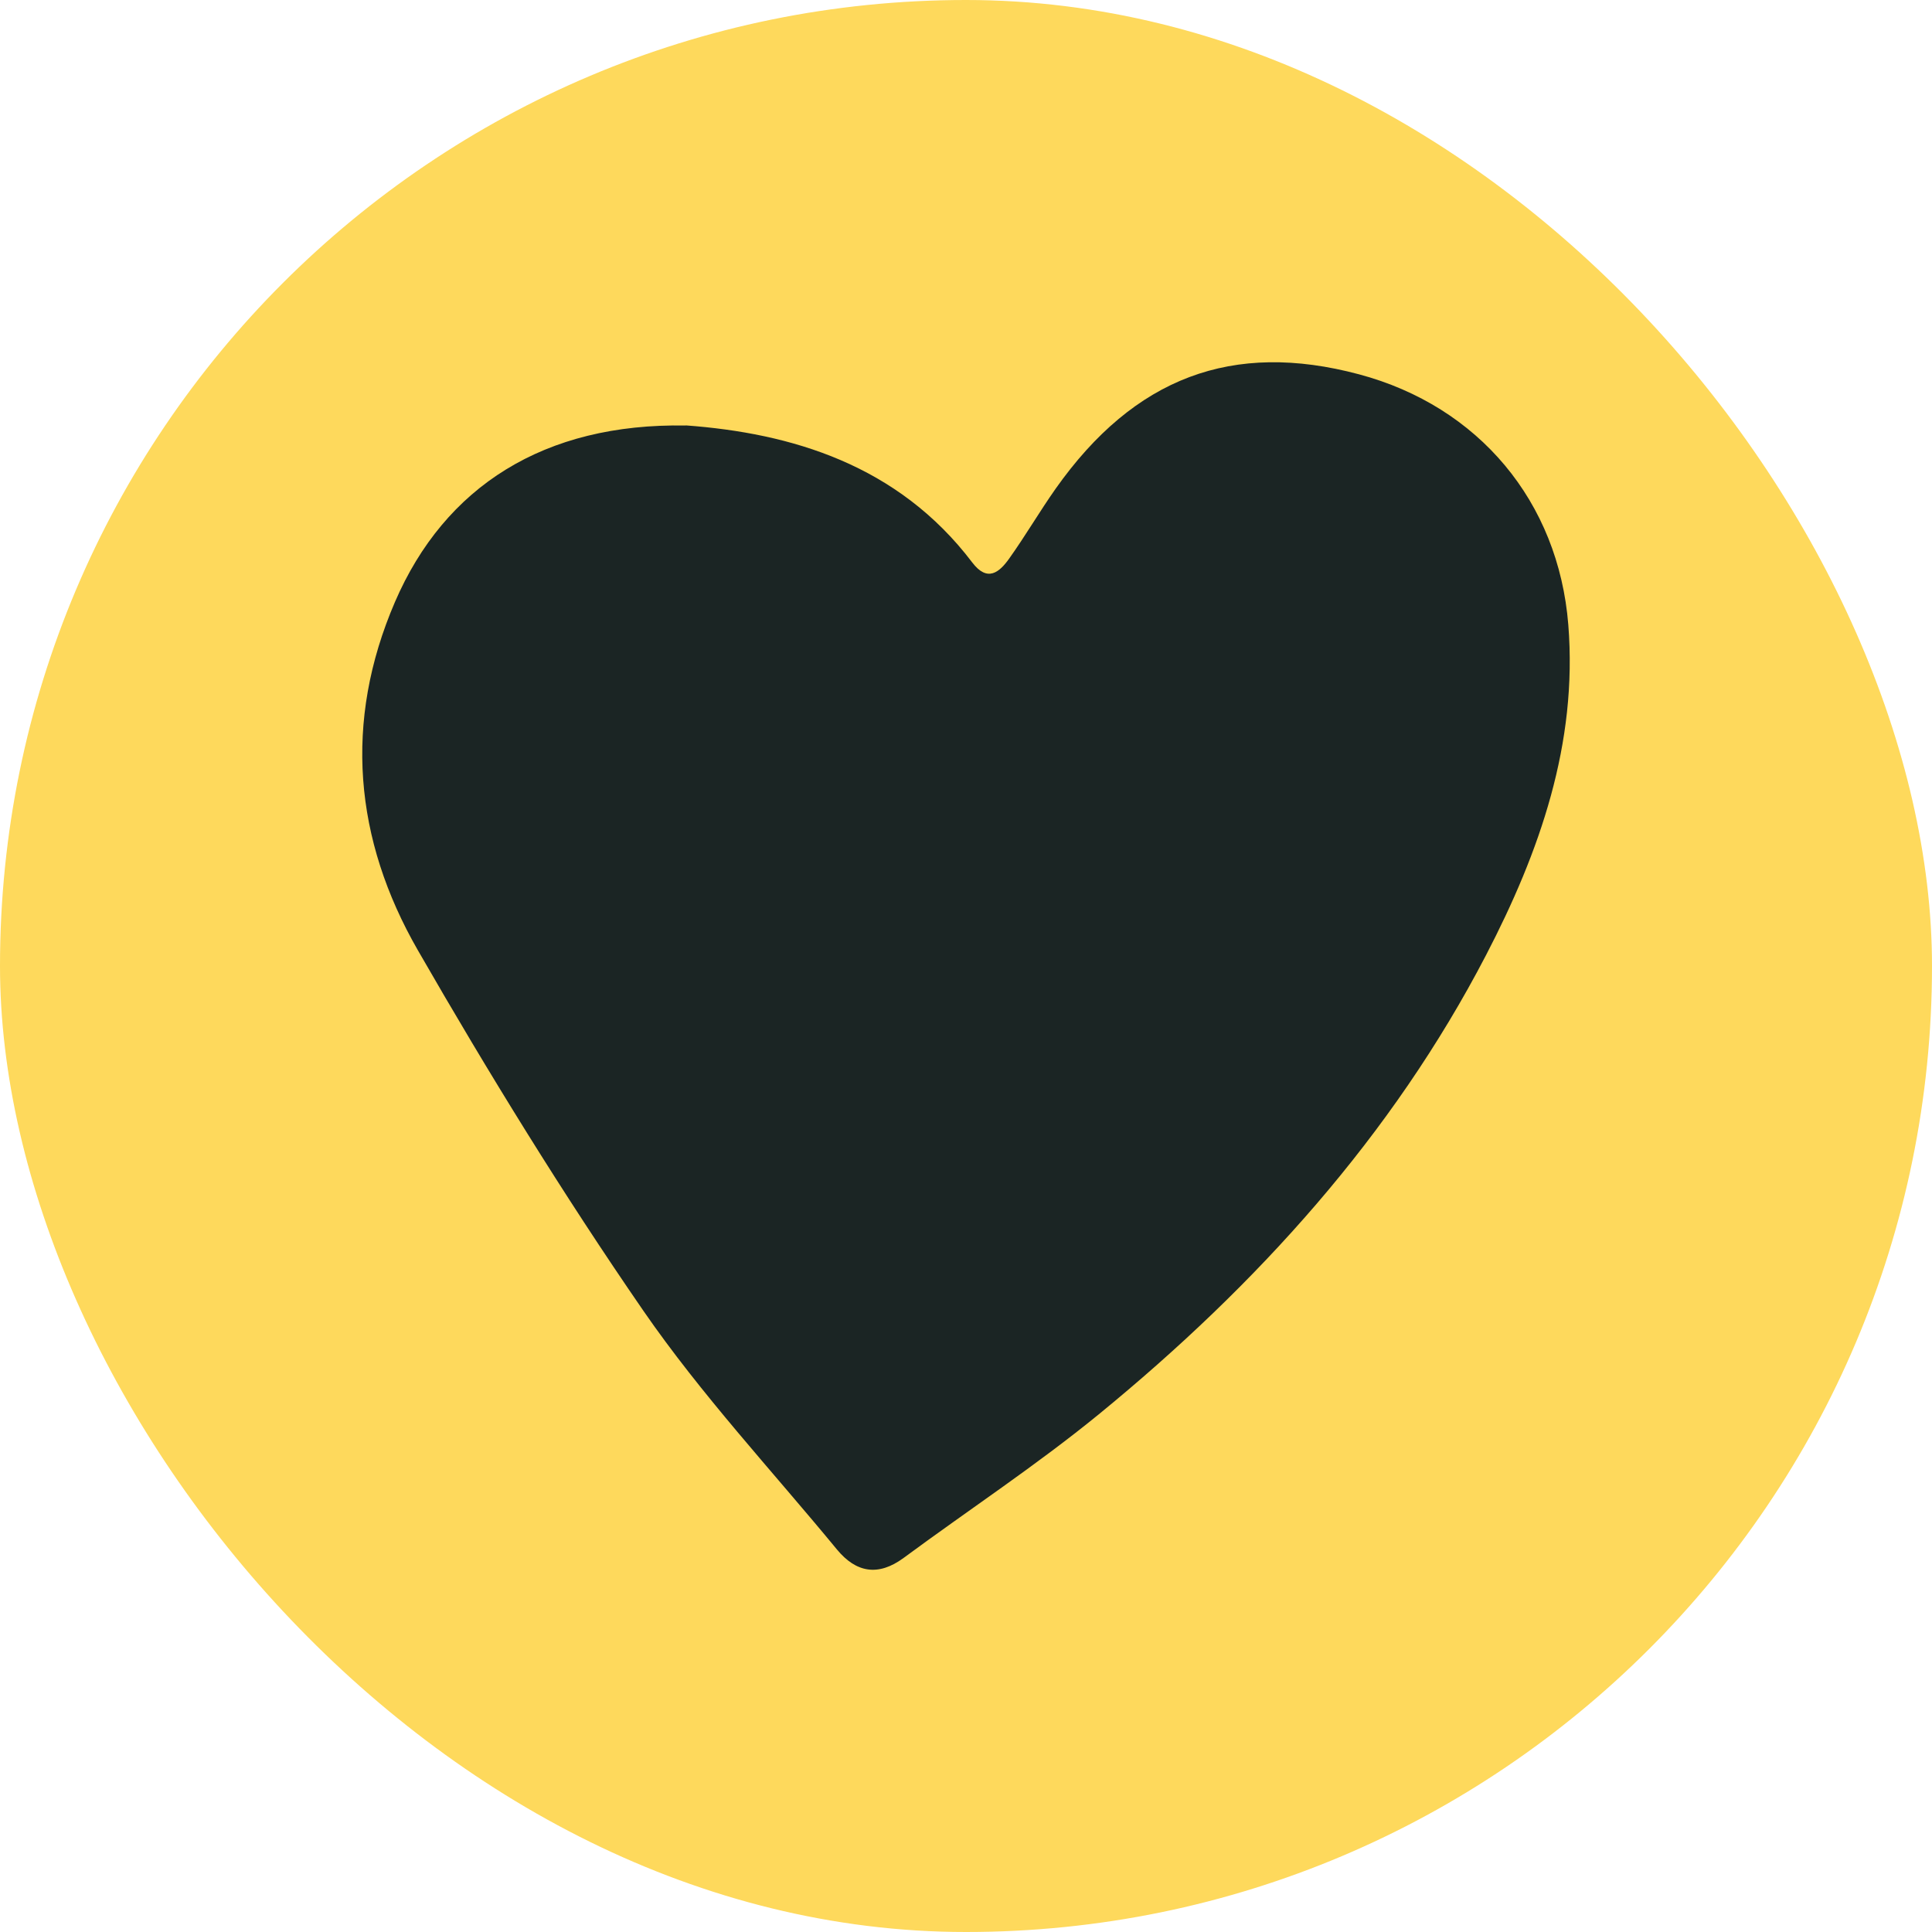 <?xml version="1.0" encoding="UTF-8"?> <svg xmlns="http://www.w3.org/2000/svg" width="32" height="32" viewBox="0 0 32 32" fill="none"><rect width="32" height="32" rx="16" fill="#FED95C"></rect><path d="M11.36 7.046C13.103 7.174 14.873 7.694 16.104 9.317C16.355 9.647 16.552 9.481 16.715 9.252C16.984 8.875 17.218 8.473 17.485 8.094C18.788 6.25 20.415 5.64 22.51 6.2C24.493 6.73 25.813 8.309 25.976 10.348C26.133 12.316 25.503 14.108 24.613 15.821C23.058 18.812 20.823 21.279 18.201 23.424C17.168 24.268 16.043 25.009 14.967 25.804C14.543 26.116 14.178 26.046 13.863 25.665C12.783 24.354 11.615 23.1 10.656 21.71C9.323 19.776 8.09 17.772 6.921 15.739C5.867 13.906 5.686 11.956 6.542 9.97C7.367 8.058 9.013 7.006 11.36 7.048V7.046ZM15.864 18.141C16.762 18.177 17.938 17.667 18.574 16.947C18.665 16.844 18.655 16.657 18.692 16.511C18.539 16.556 18.347 16.56 18.239 16.655C16.797 17.932 15.364 18.027 13.751 16.954C13.636 16.876 13.443 16.905 13.288 16.884C13.353 17.027 13.378 17.217 13.49 17.305C14.185 17.858 15.018 18.063 15.866 18.143L15.864 18.141ZM19.82 13.283C19.727 12.737 19.47 12.361 19.111 12.35C18.787 12.338 18.49 12.676 18.451 13.163C18.427 13.441 18.429 13.739 18.504 14.004C18.62 14.423 19.032 14.539 19.323 14.213C19.552 13.956 19.66 13.598 19.821 13.283H19.82ZM12.033 13.302C12.068 13.546 12.051 13.756 12.137 13.91C12.233 14.084 12.432 14.329 12.573 14.322C12.76 14.312 13.076 14.101 13.09 13.954C13.133 13.501 13.084 13.034 13.013 12.58C12.997 12.477 12.738 12.34 12.599 12.348C12.459 12.354 12.267 12.495 12.204 12.624C12.098 12.845 12.078 13.104 12.033 13.302Z" fill="#1B2524"></path><rect x="11.834" y="11.836" width="9.167" height="6.667" fill="#1B2524"></rect></svg> 